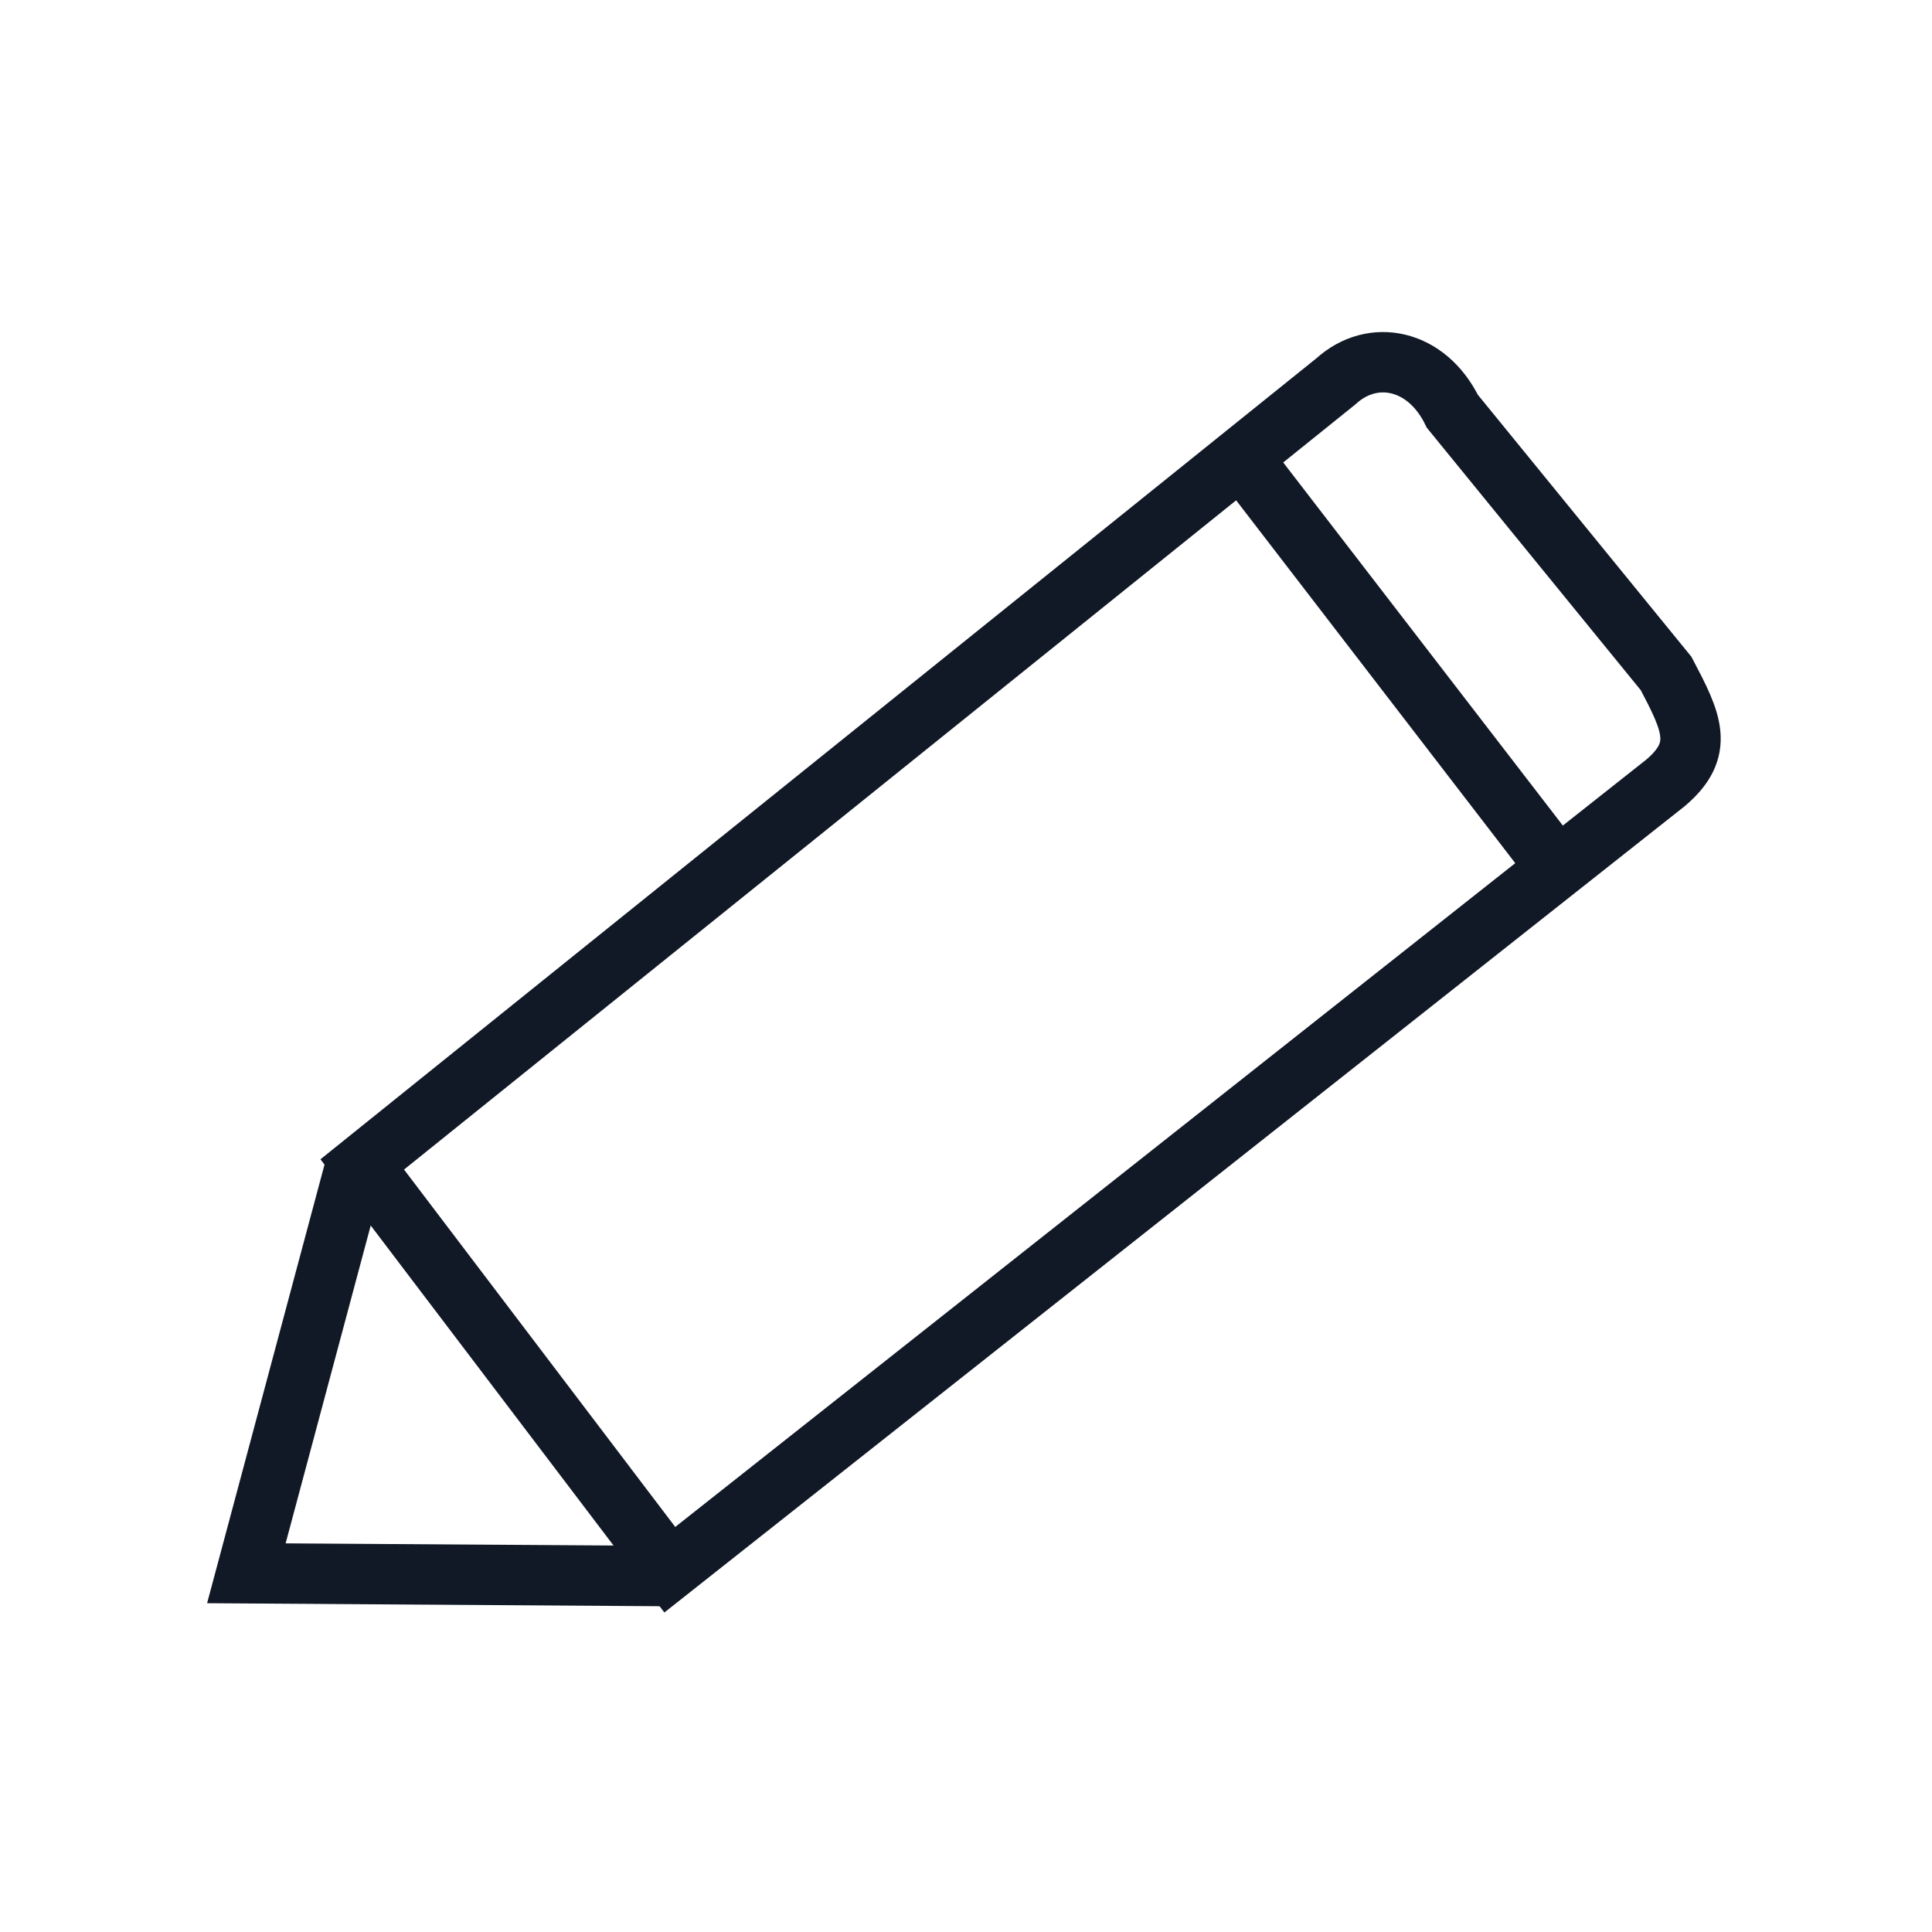 <svg height="64" viewBox="0 0 64 64" width="64" xmlns="http://www.w3.org/2000/svg"><g fill="none" fill-rule="evenodd" stroke-width="2" stroke="#111826" transform="translate(8 12)"><path d="m4 26.573 32.253-25.94c1.223-1.115 3.011-.743 3.858.991l7.082 8.688c.847 1.611 1.294 2.509-.023 3.624l-32.982 26.063z"/><path d="m3.772 26.629-3.611 13.488 13.94.093"/><path d="m43 16-10-13 10.551 13.701"/></g></svg>